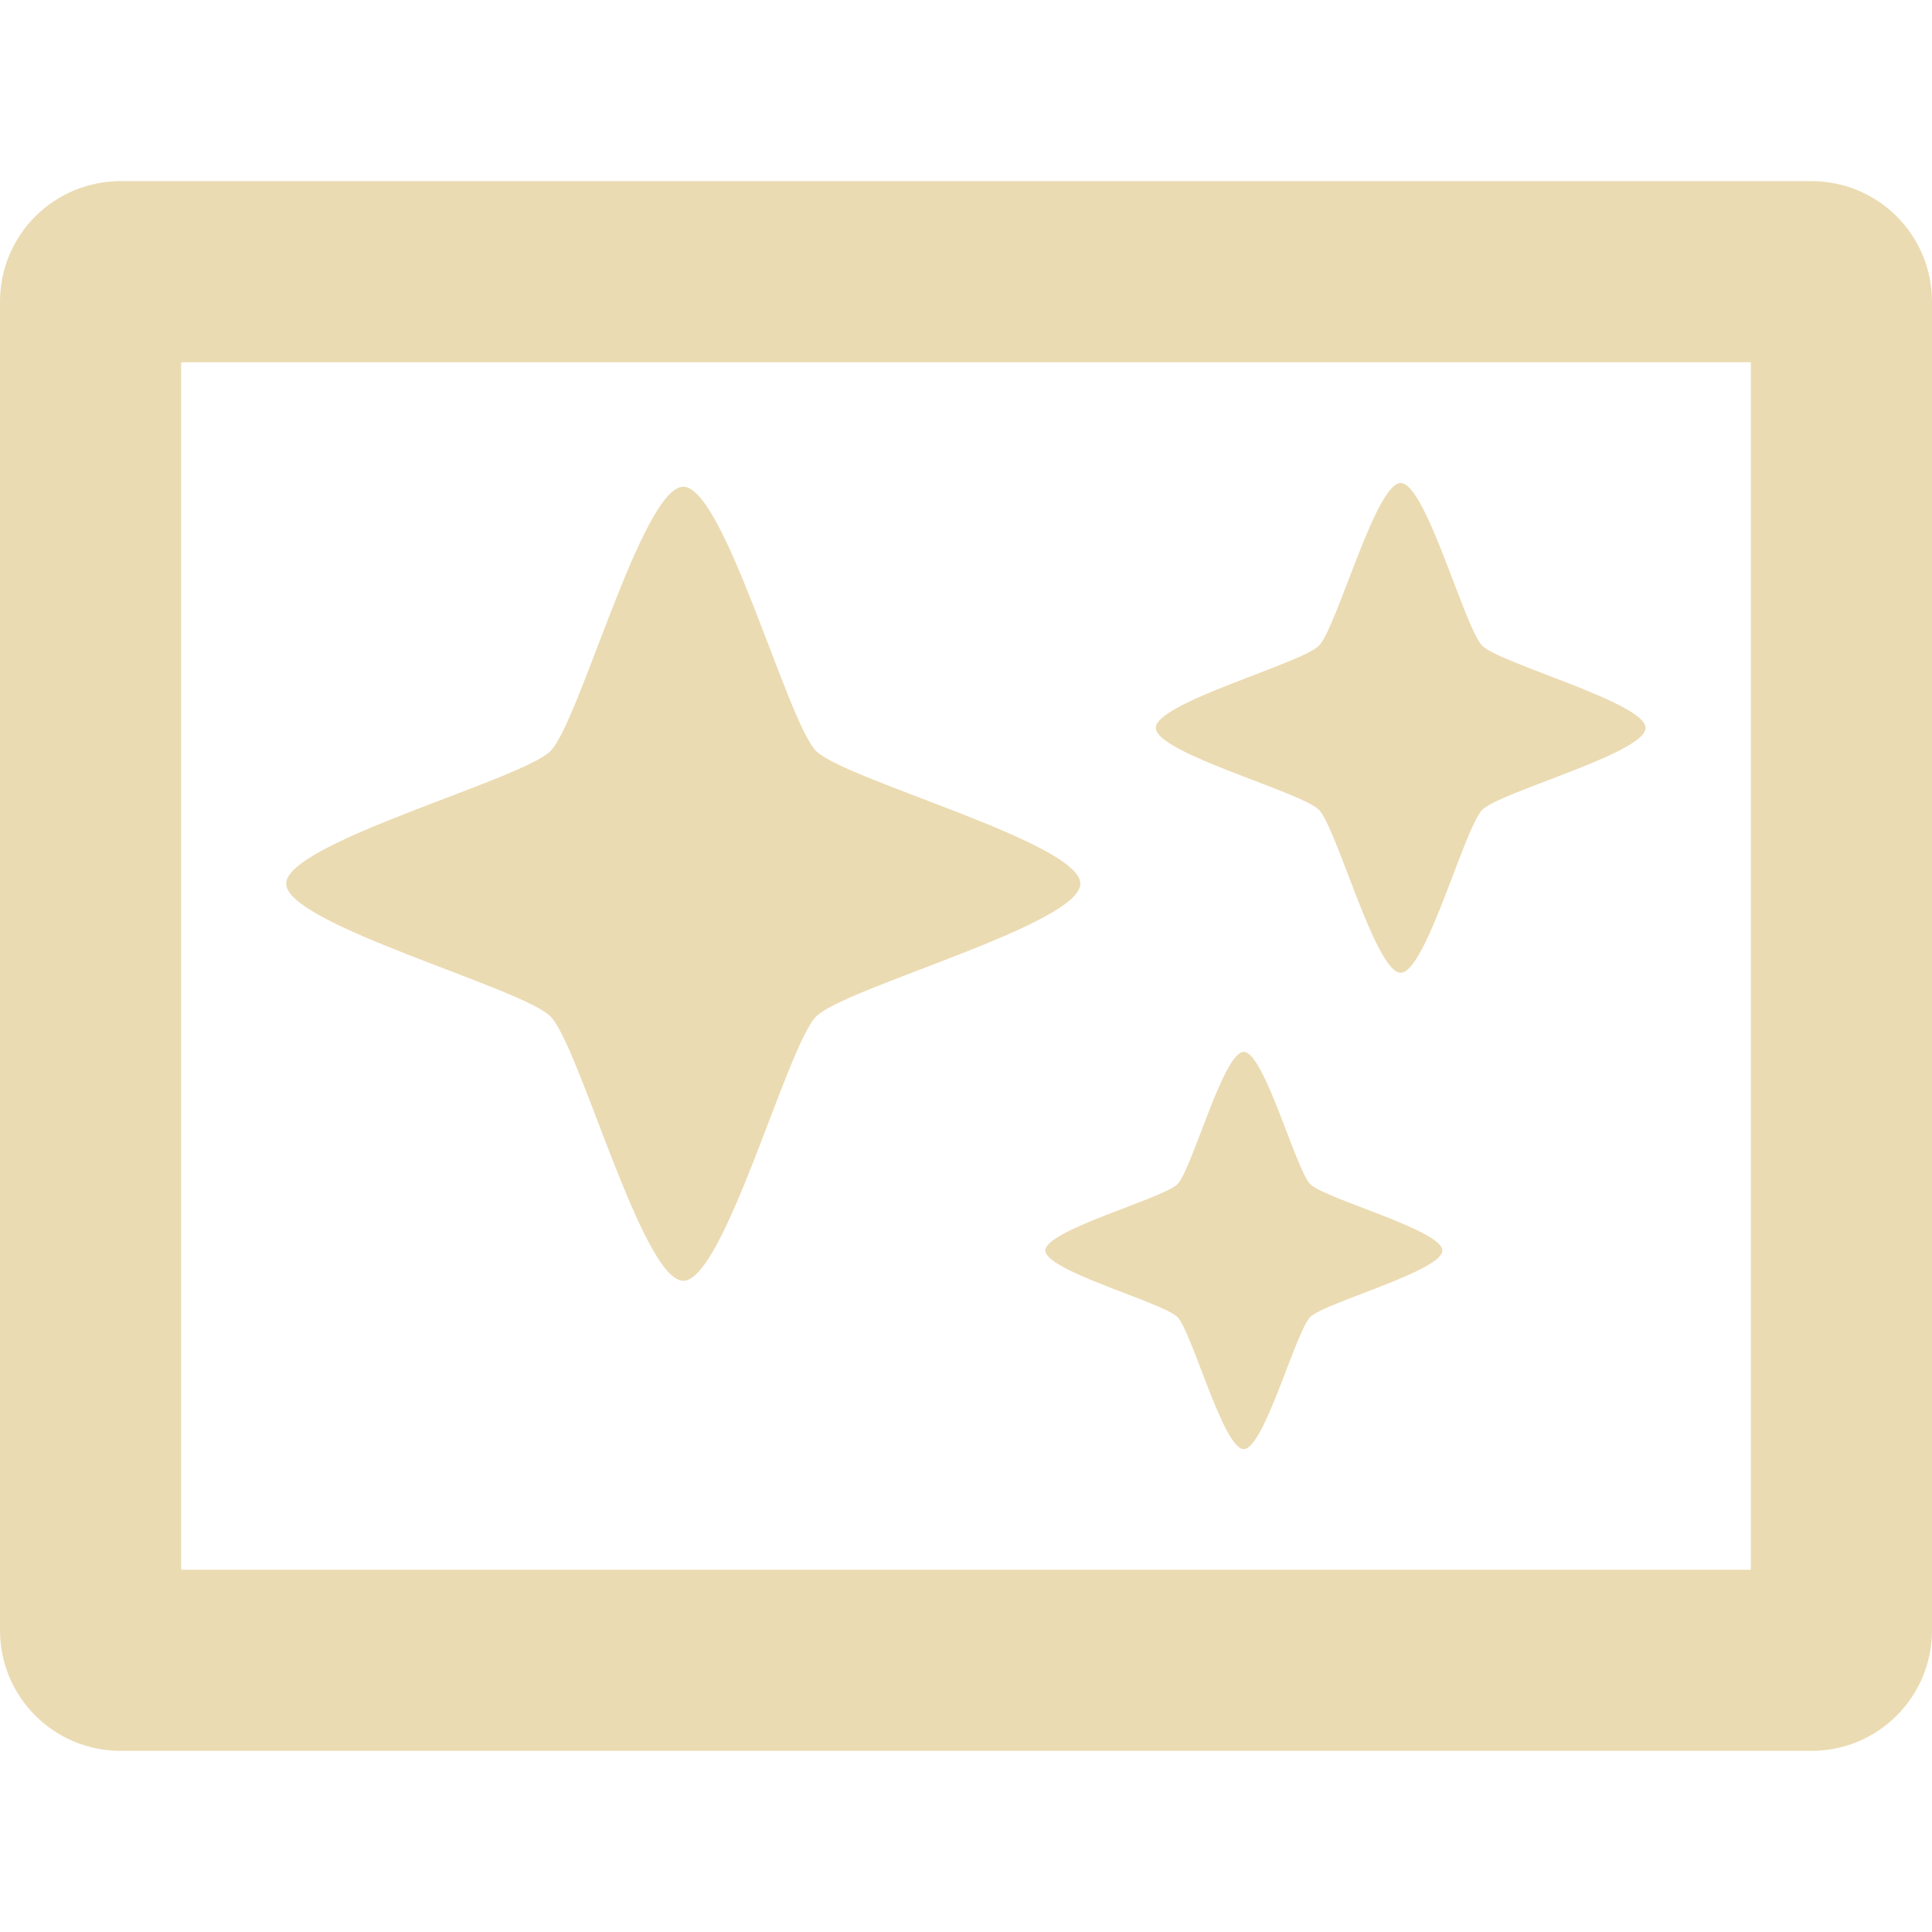 <svg width="16" height="16" version="1.1" xmlns="http://www.w3.org/2000/svg">
  <defs>
    <style type="text/css" id="current-color-scheme">.ColorScheme-Text { color:#ebdbb2; } .ColorScheme-Highlight { color:#458588; }</style>
  </defs>
  <path class="ColorScheme-Text" fill="currentColor" d="m1 1.5c-0.554 0-1 0.446-1 1v11c0 0.554 0.446 1 1 1h14c0.554 0 1-0.446 1-1v-11c0-0.554-0.446-1-1-1h-14zm0.5 1.5h13v10h-13v-10zm10.1 1c-0.208 0-0.53 1.201-0.678 1.348-0.147 0.148-1.35 0.471-1.35 0.68 0 0.208 1.203 0.53 1.35 0.678 0.148 0.147 0.469 1.35 0.678 1.35 0.208 0 0.529-1.203 0.676-1.35 0.148-0.148 1.352-0.469 1.352-0.678 0-0.208-1.204-0.532-1.352-0.68-0.147-0.147-0.467-1.348-0.676-1.348zm-5.941 0.031c-0.339 0-0.861 1.95-1.1 2.189-0.239 0.239-2.189 0.759-2.189 1.098 0 0.338 1.951 0.86 2.189 1.1 0.239 0.239 0.761 2.189 1.1 2.189 0.339 0 0.861-1.951 1.1-2.189 0.239-0.24 2.188-0.762 2.188-1.1 0-0.339-1.949-0.859-2.188-1.098-0.239-0.24-0.761-2.189-1.1-2.189zm4.641 4.68c-0.169 0-0.429 0.977-0.549 1.096-0.119 0.119-1.094 0.38-1.094 0.549 0 0.169 0.975 0.431 1.094 0.551 0.119 0.119 0.38 1.094 0.549 1.094 0.169 0 0.431-0.975 0.551-1.094 0.119-0.119 1.094-0.381 1.094-0.551 0-0.168-0.975-0.429-1.094-0.549-0.119-0.119-0.381-1.096-0.551-1.096z"/>
</svg>
